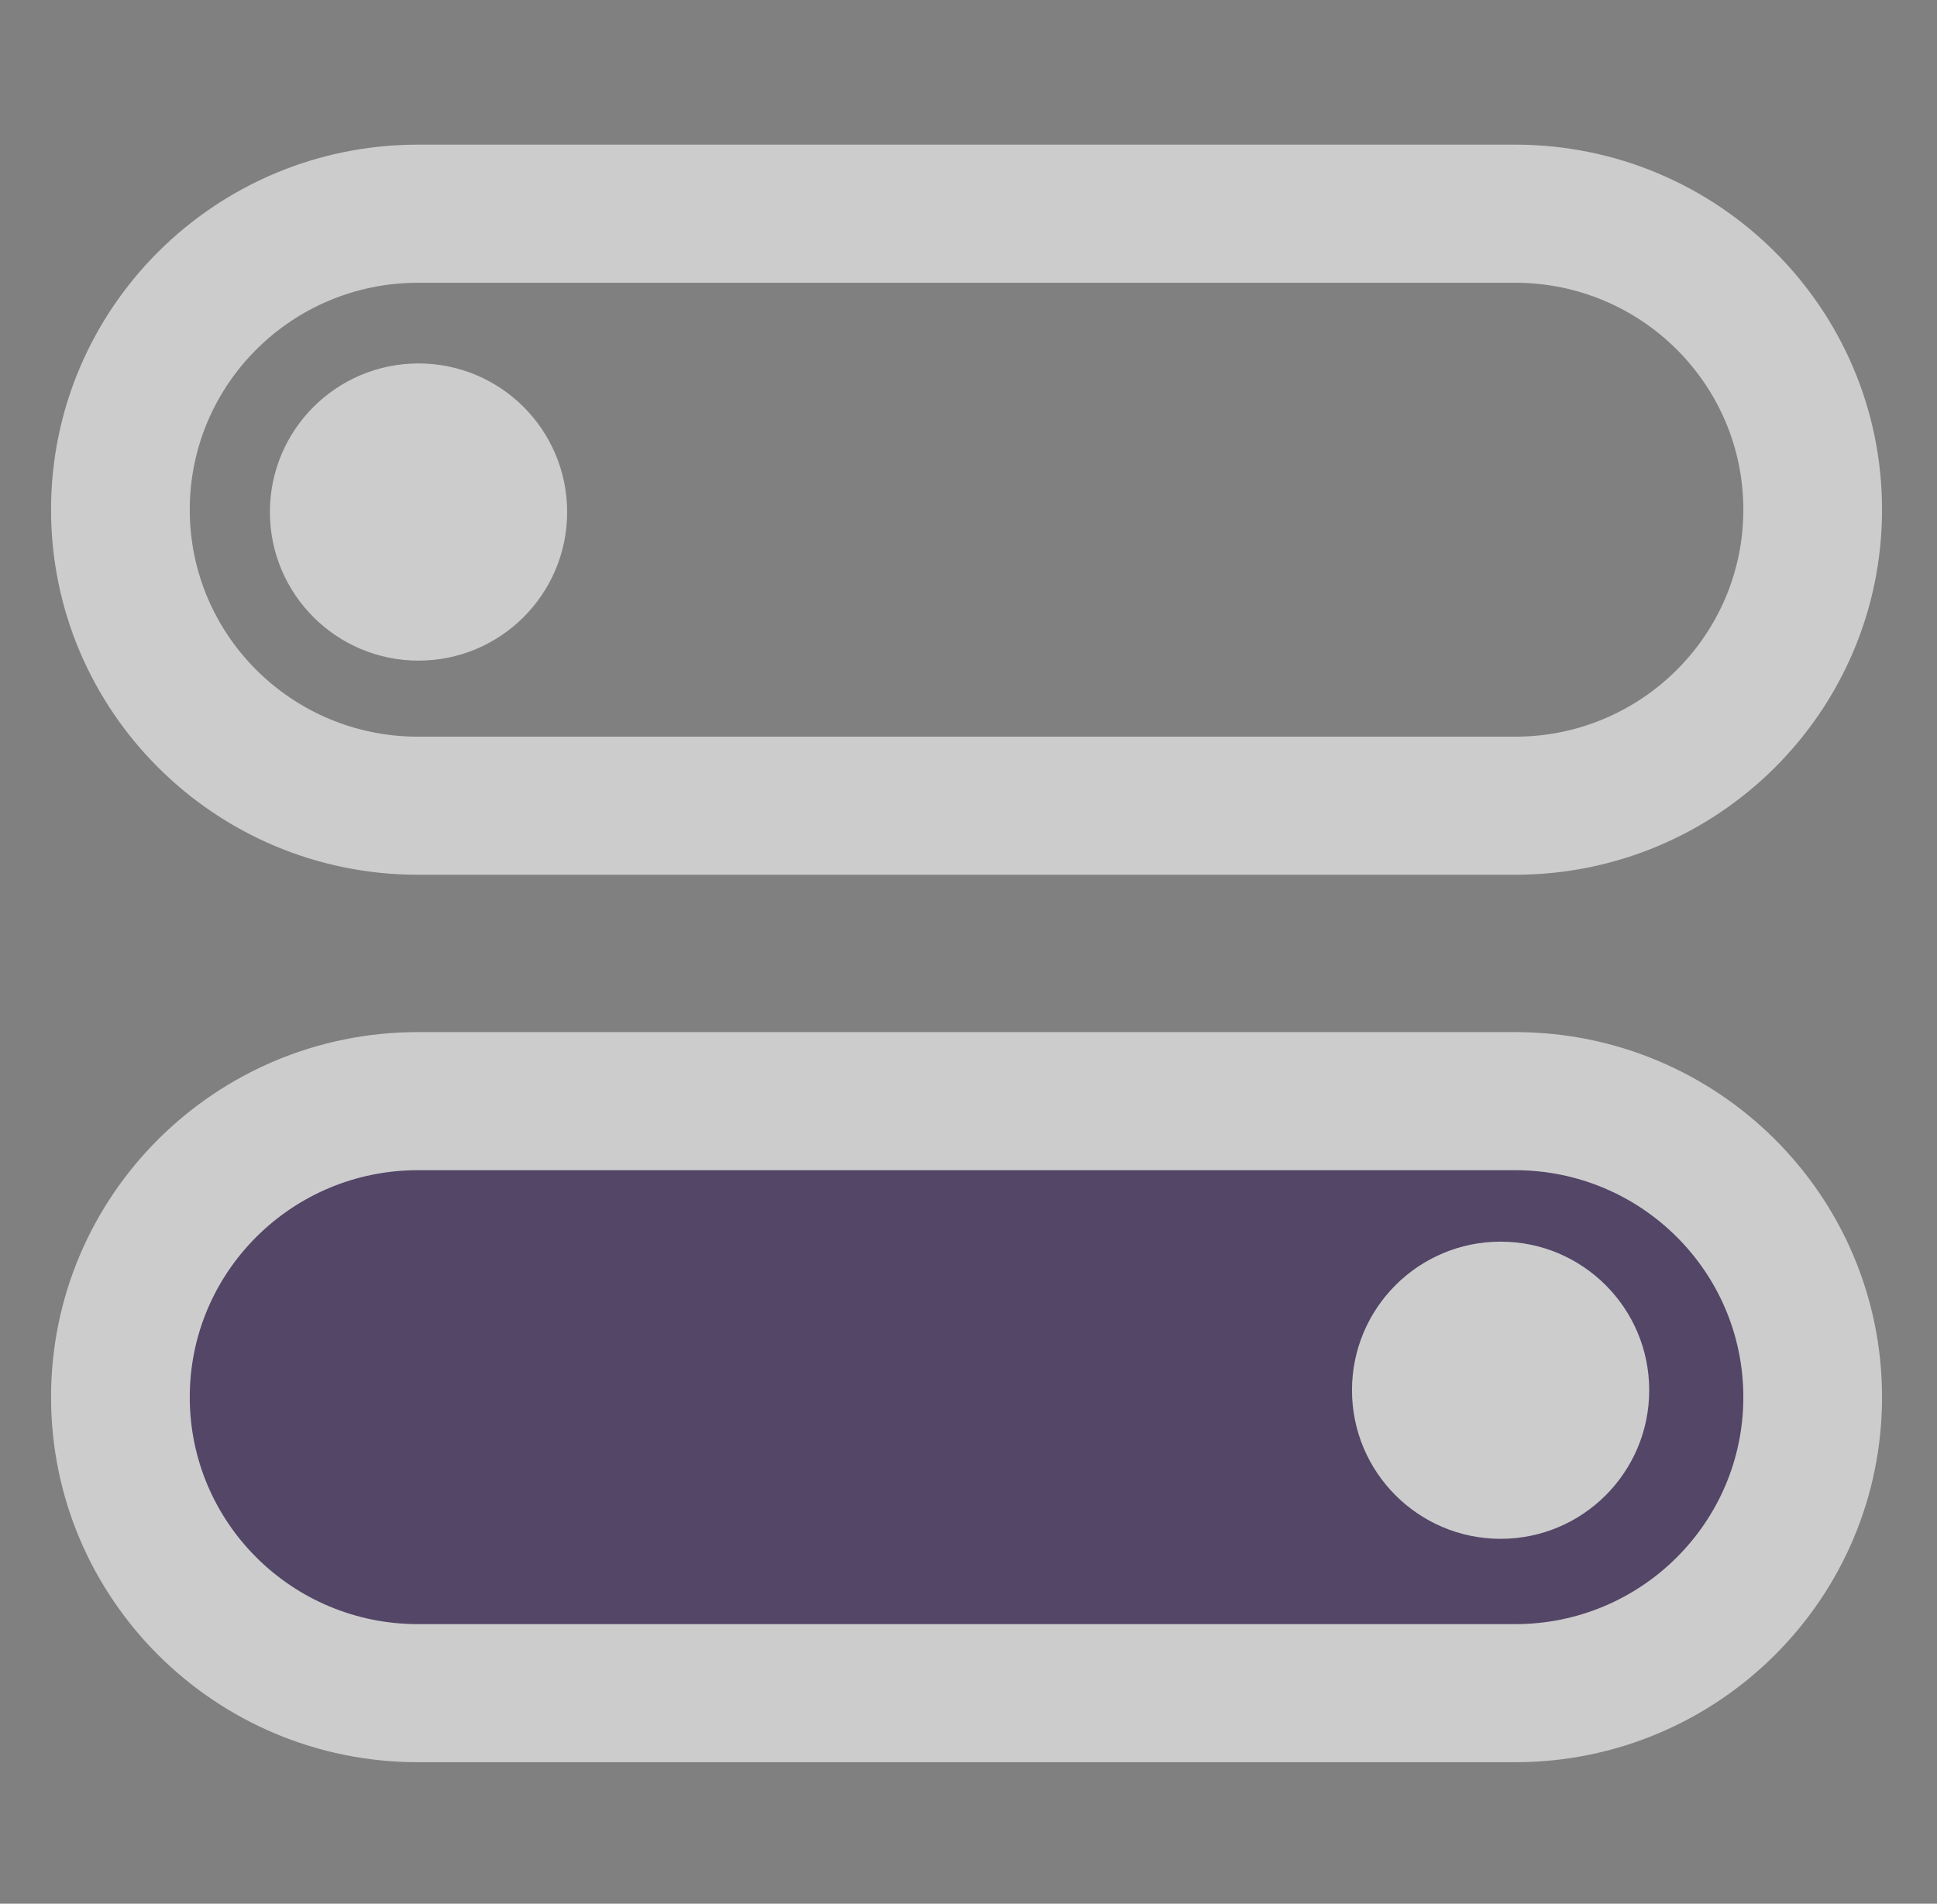 <svg width="59" height="58" viewBox="0 0 59 58" fill="none" xmlns="http://www.w3.org/2000/svg">
<rect x="0" y="0" width="59" height="58" fill="#808080" stroke="none"/>
<g opacity="0.6">
<path d="M5.1 42.28C5.1 38.098 8.49 34.707 12.673 34.707H46.209C50.392 34.707 53.782 38.098 53.782 42.28C53.782 46.463 50.392 49.854 46.209 49.854H12.673C8.49 49.854 5.1 46.463 5.1 42.28Z" fill="#352057"/>
<path d="M12.73 4.707H46.151C52.157 4.707 57.026 9.552 57.026 15.529C57.026 21.506 52.157 26.351 46.151 26.351H12.73C6.724 26.351 1.855 21.506 1.855 15.529C1.855 9.552 6.724 4.707 12.73 4.707ZM46.151 8.315H12.73C8.726 8.315 5.48 11.545 5.48 15.529C5.48 19.514 8.726 22.744 12.73 22.744H46.151C50.155 22.744 53.401 19.514 53.401 15.529C53.401 11.545 50.155 8.315 46.151 8.315ZM1.855 42.567C1.855 36.59 6.724 31.745 12.73 31.745H46.151C52.157 31.745 57.026 36.59 57.026 42.567C57.026 48.544 52.157 53.389 46.151 53.389H12.73C6.724 53.389 1.855 48.544 1.855 42.567ZM12.73 35.352C8.726 35.352 5.48 38.583 5.48 42.567C5.48 46.552 8.726 49.782 12.73 49.782H46.151C50.155 49.782 53.401 46.552 53.401 42.567C53.401 38.583 50.155 35.352 46.151 35.352H12.73Z" fill="white" stroke="white" stroke-width="0.6"/>
<path d="M17.275 15.6C17.275 18.1 15.248 20.127 12.748 20.127C10.248 20.127 8.221 18.1 8.221 15.6C8.221 13.1 10.248 11.073 12.748 11.073C15.248 11.073 17.275 13.1 17.275 15.6Z" fill="white"/>
<path d="M50.234 42.356C50.234 44.856 48.208 46.883 45.708 46.883C43.207 46.883 41.181 44.856 41.181 42.356C41.181 39.856 43.207 37.829 45.708 37.829C48.208 37.829 50.234 39.856 50.234 42.356Z" fill="white"/>
</g>
</svg>

